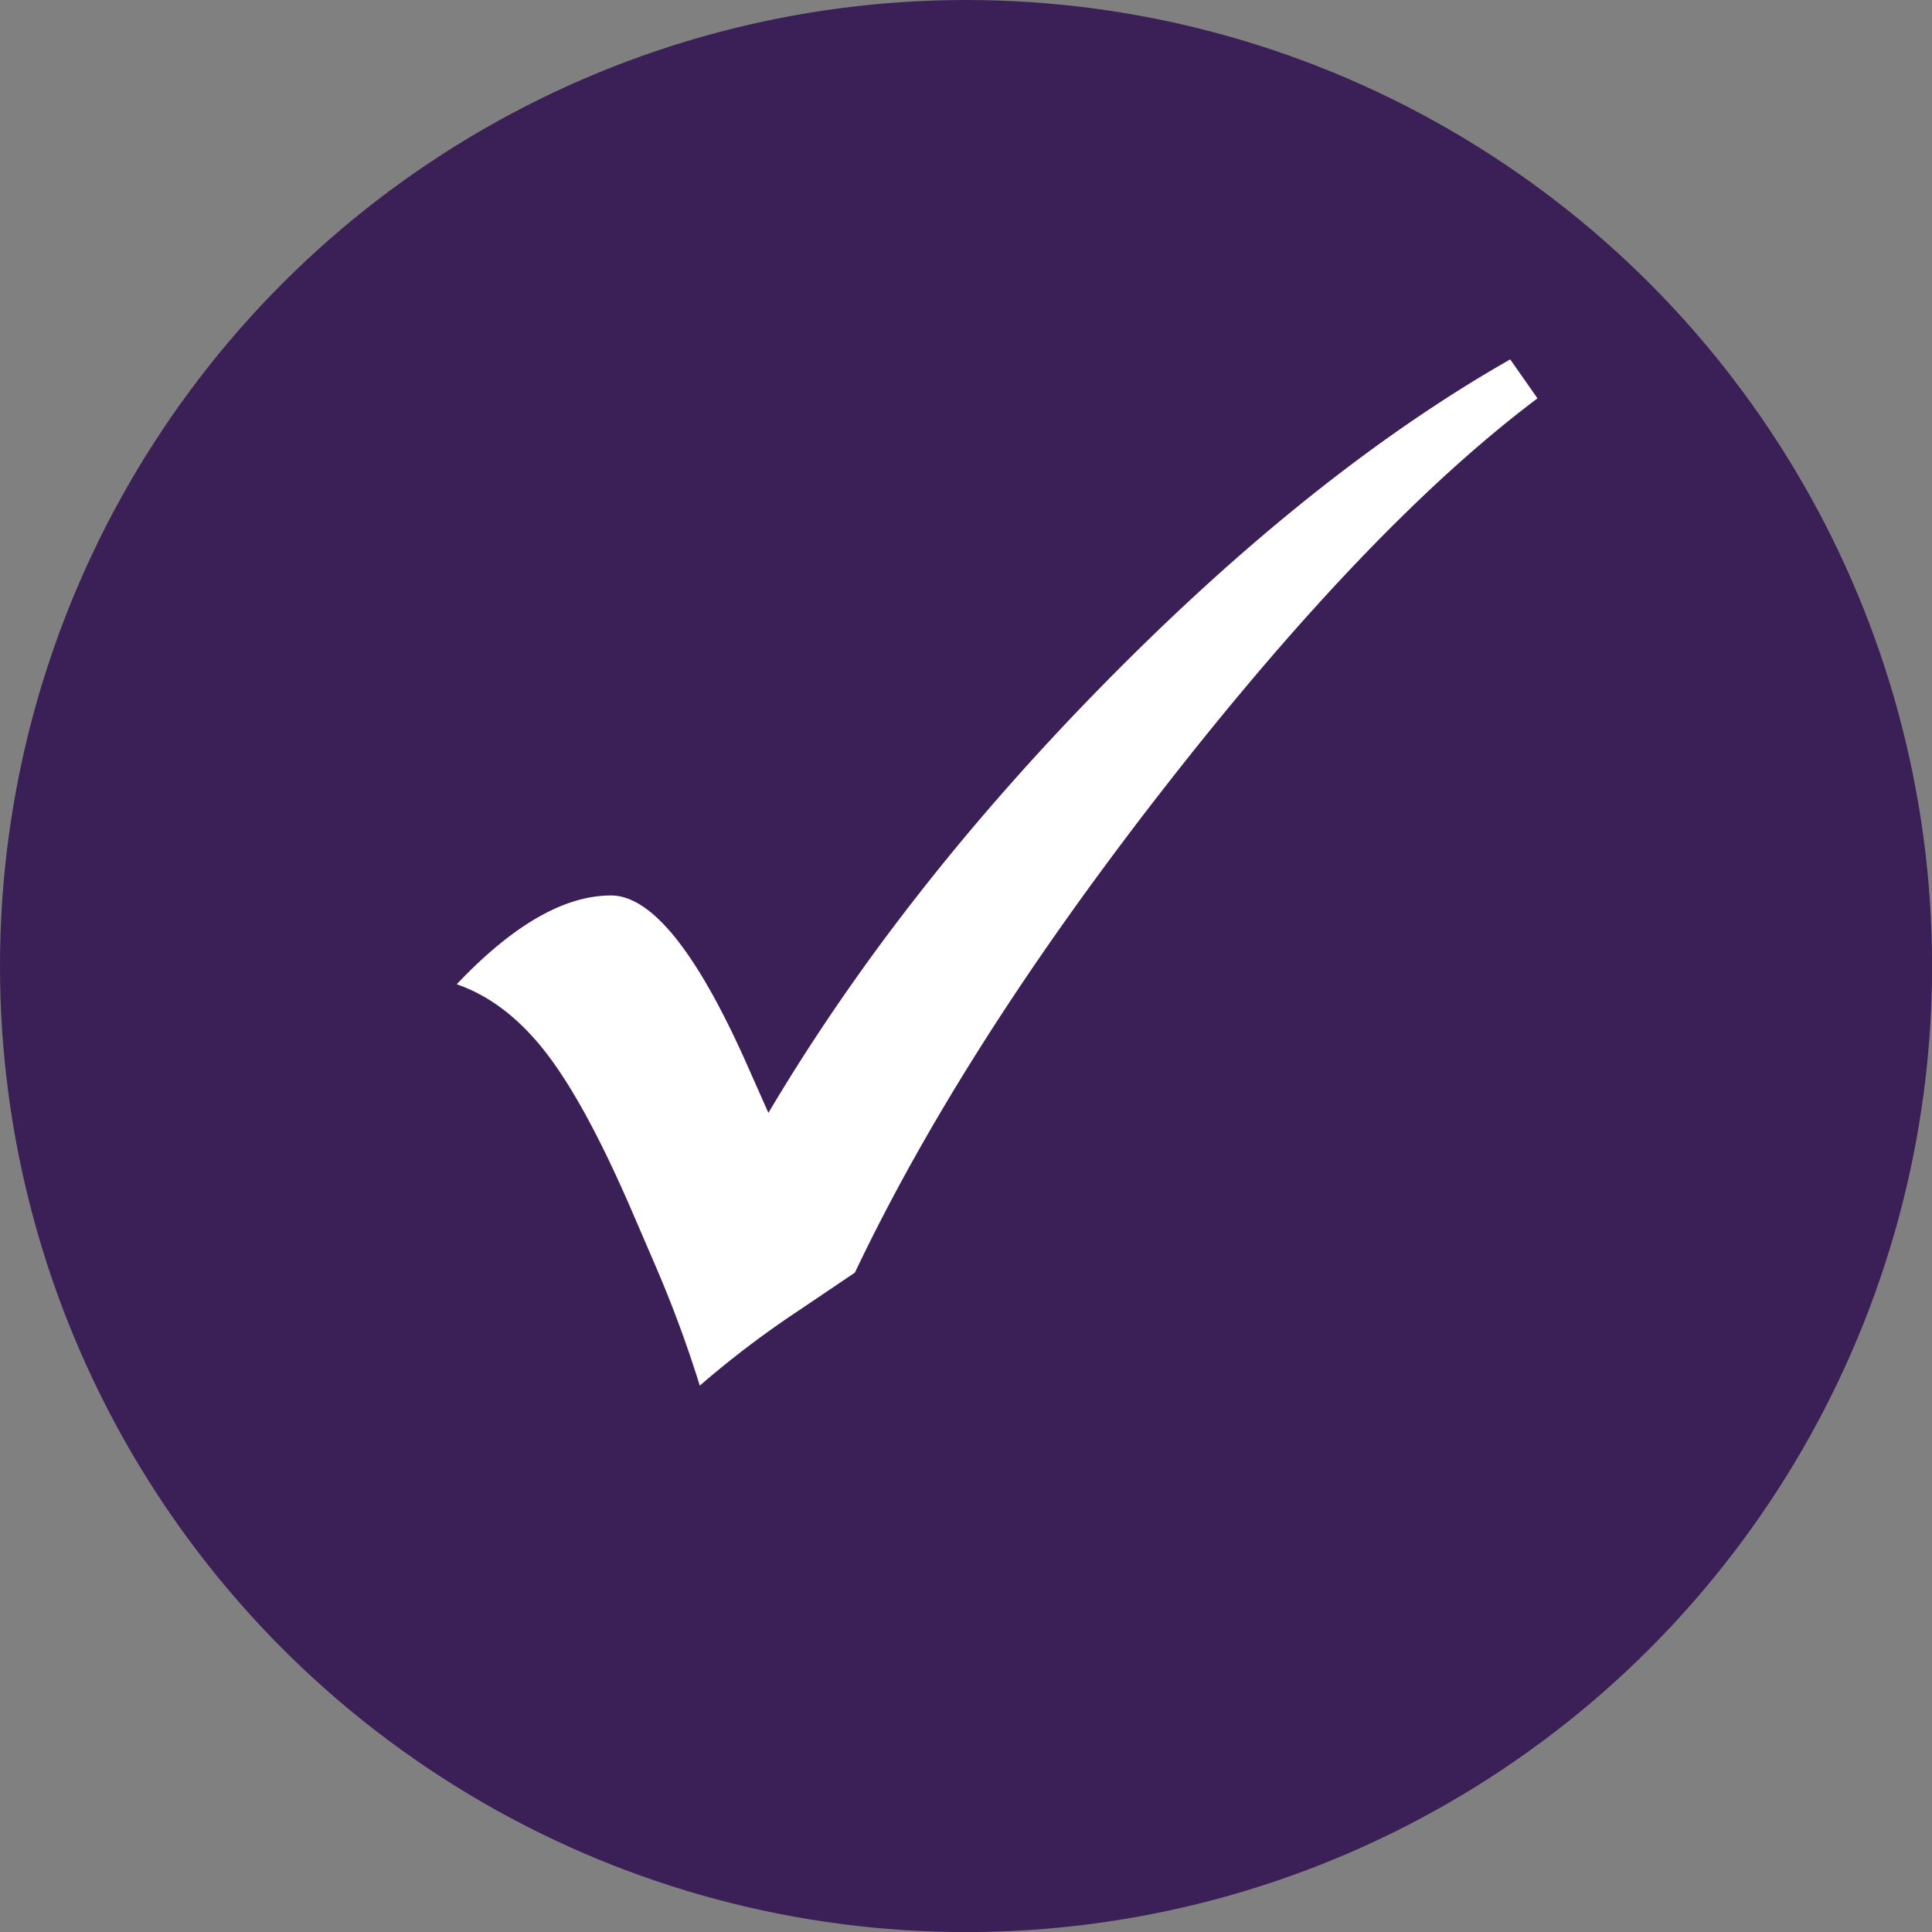 <svg id="Layer_1" data-name="Layer 1" xmlns="http://www.w3.org/2000/svg" viewBox="0 0 226.69 226.69"><rect x="0" y="0" width="226.69" height="226.69" fill="#808080" stroke="none"/><defs><style>.cls-1{fill:#3b1f57;}.cls-2{fill:#fff;}</style></defs><circle class="cls-1" cx="113.35" cy="113.35" r="113.35"/><path class="cls-2" d="M177.2,42.17l3.2,4.57q-19.58,14.71-43.52,45.35t-36.57,57.23l-6.77,4.57a113.46,113.46,0,0,0-11.43,8.69A142.45,142.45,0,0,0,76.9,148.5l-2.56-5.94q-5.49-12.81-10.19-18.93t-10.56-8.14q9.87-10.42,18.1-10.42,7,0,15.63,19.11l2.84,6.4q15.45-26.06,39.68-50.65T177.2,42.17Z"/></svg>